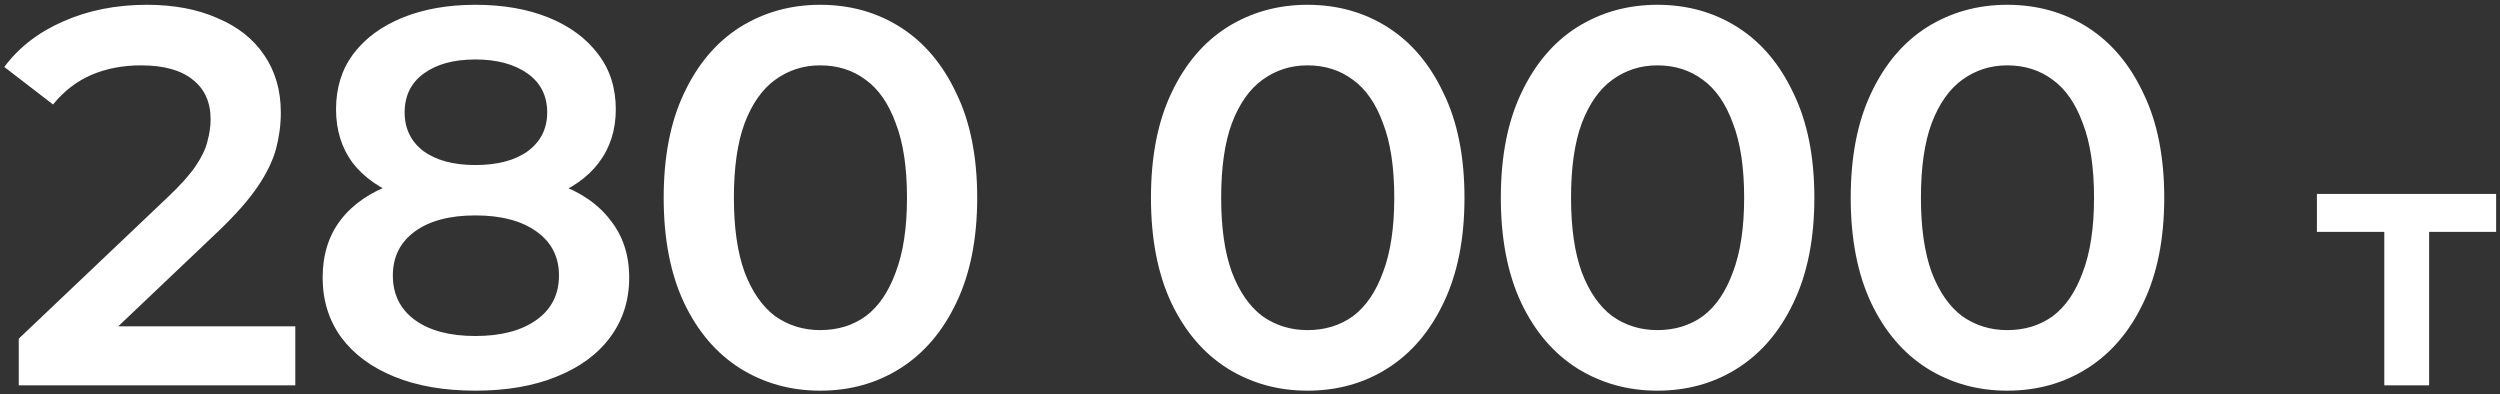 <?xml version="1.0" encoding="UTF-8"?> <svg xmlns="http://www.w3.org/2000/svg" width="279" height="44" viewBox="0 0 279 44" fill="none"><rect x="0" y="0" width="279" height="44" fill="#333333" stroke="none"/><path d="M2.093 43V37.797L18.72 22.007C20.116 20.691 21.153 19.535 21.831 18.538C22.508 17.541 22.947 16.624 23.146 15.787C23.386 14.909 23.505 14.092 23.505 13.335C23.505 11.421 22.847 9.945 21.531 8.909C20.216 7.832 18.282 7.294 15.73 7.294C13.696 7.294 11.842 7.653 10.168 8.37C8.533 9.088 7.117 10.184 5.921 11.66L0.478 7.473C2.113 5.28 4.306 3.586 7.058 2.389C9.849 1.153 12.959 0.535 16.388 0.535C19.418 0.535 22.05 1.034 24.283 2.03C26.555 2.987 28.29 4.363 29.486 6.157C30.722 7.952 31.34 10.085 31.34 12.557C31.34 13.913 31.161 15.268 30.802 16.624C30.443 17.94 29.765 19.335 28.768 20.811C27.772 22.286 26.316 23.941 24.402 25.775L10.108 39.352L8.493 36.421H32.955V43H2.093ZM53.053 43.598C49.584 43.598 46.574 43.08 44.022 42.043C41.47 41.006 39.496 39.551 38.1 37.677C36.705 35.763 36.007 33.53 36.007 30.978C36.007 28.426 36.685 26.273 38.041 24.519C39.396 22.764 41.35 21.429 43.902 20.512C46.454 19.595 49.504 19.136 53.053 19.136C56.602 19.136 59.652 19.595 62.204 20.512C64.796 21.429 66.769 22.784 68.125 24.579C69.52 26.333 70.218 28.466 70.218 30.978C70.218 33.53 69.501 35.763 68.065 37.677C66.67 39.551 64.676 41.006 62.084 42.043C59.532 43.08 56.522 43.598 53.053 43.598ZM53.053 37.498C55.924 37.498 58.197 36.899 59.871 35.703C61.546 34.507 62.383 32.852 62.383 30.739C62.383 28.666 61.546 27.031 59.871 25.835C58.197 24.639 55.924 24.04 53.053 24.04C50.182 24.04 47.929 24.639 46.294 25.835C44.66 27.031 43.842 28.666 43.842 30.739C43.842 32.852 44.66 34.507 46.294 35.703C47.929 36.899 50.182 37.498 53.053 37.498ZM53.053 23.203C49.823 23.203 47.052 22.784 44.739 21.947C42.427 21.07 40.633 19.814 39.356 18.179C38.12 16.504 37.502 14.511 37.502 12.198C37.502 9.806 38.14 7.752 39.416 6.038C40.732 4.283 42.566 2.928 44.919 1.971C47.271 1.014 49.983 0.535 53.053 0.535C56.163 0.535 58.894 1.014 61.247 1.971C63.599 2.928 65.433 4.283 66.749 6.038C68.065 7.752 68.723 9.806 68.723 12.198C68.723 14.511 68.085 16.504 66.809 18.179C65.573 19.814 63.779 21.07 61.426 21.947C59.074 22.784 56.283 23.203 53.053 23.203ZM53.053 18.418C55.525 18.418 57.479 17.9 58.914 16.863C60.35 15.787 61.067 14.351 61.067 12.557C61.067 10.683 60.33 9.228 58.854 8.191C57.379 7.154 55.445 6.636 53.053 6.636C50.66 6.636 48.747 7.154 47.311 8.191C45.876 9.228 45.158 10.683 45.158 12.557C45.158 14.351 45.856 15.787 47.251 16.863C48.687 17.9 50.621 18.418 53.053 18.418ZM91.531 43.598C88.222 43.598 85.231 42.761 82.56 41.086C79.928 39.411 77.855 36.979 76.339 33.789C74.824 30.56 74.067 26.652 74.067 22.067C74.067 17.481 74.824 13.594 76.339 10.404C77.855 7.174 79.928 4.722 82.56 3.047C85.231 1.373 88.222 0.535 91.531 0.535C94.88 0.535 97.871 1.373 100.502 3.047C103.134 4.722 105.207 7.174 106.723 10.404C108.278 13.594 109.055 17.481 109.055 22.067C109.055 26.652 108.278 30.56 106.723 33.789C105.207 36.979 103.134 39.411 100.502 41.086C97.871 42.761 94.88 43.598 91.531 43.598ZM91.531 36.84C93.485 36.84 95.179 36.321 96.615 35.285C98.05 34.208 99.167 32.573 99.964 30.38C100.801 28.187 101.22 25.416 101.22 22.067C101.22 18.677 100.801 15.906 99.964 13.753C99.167 11.56 98.05 9.945 96.615 8.909C95.179 7.832 93.485 7.294 91.531 7.294C89.657 7.294 87.982 7.832 86.507 8.909C85.072 9.945 83.935 11.56 83.098 13.753C82.3 15.906 81.902 18.677 81.902 22.067C81.902 25.416 82.3 28.187 83.098 30.38C83.935 32.573 85.072 34.208 86.507 35.285C87.982 36.321 89.657 36.84 91.531 36.84ZM145.911 43.598C142.601 43.598 139.611 42.761 136.94 41.086C134.308 39.411 132.234 36.979 130.719 33.789C129.204 30.56 128.447 26.652 128.447 22.067C128.447 17.481 129.204 13.594 130.719 10.404C132.234 7.174 134.308 4.722 136.94 3.047C139.611 1.373 142.601 0.535 145.911 0.535C149.26 0.535 152.251 1.373 154.882 3.047C157.514 4.722 159.587 7.174 161.103 10.404C162.658 13.594 163.435 17.481 163.435 22.067C163.435 26.652 162.658 30.56 161.103 33.789C159.587 36.979 157.514 39.411 154.882 41.086C152.251 42.761 149.26 43.598 145.911 43.598ZM145.911 36.84C147.865 36.84 149.559 36.321 150.995 35.285C152.43 34.208 153.547 32.573 154.344 30.38C155.181 28.187 155.6 25.416 155.6 22.067C155.6 18.677 155.181 15.906 154.344 13.753C153.547 11.56 152.43 9.945 150.995 8.909C149.559 7.832 147.865 7.294 145.911 7.294C144.037 7.294 142.362 7.832 140.887 8.909C139.452 9.945 138.315 11.56 137.478 13.753C136.68 15.906 136.282 18.677 136.282 22.067C136.282 25.416 136.68 28.187 137.478 30.38C138.315 32.573 139.452 34.208 140.887 35.285C142.362 36.321 144.037 36.84 145.911 36.84ZM184.958 43.598C181.648 43.598 178.658 42.761 175.986 41.086C173.355 39.411 171.281 36.979 169.766 33.789C168.251 30.56 167.493 26.652 167.493 22.067C167.493 17.481 168.251 13.594 169.766 10.404C171.281 7.174 173.355 4.722 175.986 3.047C178.658 1.373 181.648 0.535 184.958 0.535C188.307 0.535 191.297 1.373 193.929 3.047C196.561 4.722 198.634 7.174 200.149 10.404C201.704 13.594 202.482 17.481 202.482 22.067C202.482 26.652 201.704 30.56 200.149 33.789C198.634 36.979 196.561 39.411 193.929 41.086C191.297 42.761 188.307 43.598 184.958 43.598ZM184.958 36.84C186.911 36.84 188.606 36.321 190.041 35.285C191.477 34.208 192.593 32.573 193.391 30.38C194.228 28.187 194.647 25.416 194.647 22.067C194.647 18.677 194.228 15.906 193.391 13.753C192.593 11.56 191.477 9.945 190.041 8.909C188.606 7.832 186.911 7.294 184.958 7.294C183.084 7.294 181.409 7.832 179.934 8.909C178.498 9.945 177.362 11.56 176.525 13.753C175.727 15.906 175.328 18.677 175.328 22.067C175.328 25.416 175.727 28.187 176.525 30.38C177.362 32.573 178.498 34.208 179.934 35.285C181.409 36.321 183.084 36.84 184.958 36.84ZM224.004 43.598C220.695 43.598 217.704 42.761 215.033 41.086C212.401 39.411 210.328 36.979 208.813 33.789C207.298 30.56 206.54 26.652 206.54 22.067C206.54 17.481 207.298 13.594 208.813 10.404C210.328 7.174 212.401 4.722 215.033 3.047C217.704 1.373 220.695 0.535 224.004 0.535C227.354 0.535 230.344 1.373 232.976 3.047C235.607 4.722 237.681 7.174 239.196 10.404C240.751 13.594 241.529 17.481 241.529 22.067C241.529 26.652 240.751 30.56 239.196 33.789C237.681 36.979 235.607 39.411 232.976 41.086C230.344 42.761 227.354 43.598 224.004 43.598ZM224.004 36.84C225.958 36.84 227.653 36.321 229.088 35.285C230.524 34.208 231.64 32.573 232.438 30.38C233.275 28.187 233.694 25.416 233.694 22.067C233.694 18.677 233.275 15.906 232.438 13.753C231.64 11.56 230.524 9.945 229.088 8.909C227.653 7.832 225.958 7.294 224.004 7.294C222.13 7.294 220.456 7.832 218.98 8.909C217.545 9.945 216.409 11.56 215.571 13.753C214.774 15.906 214.375 18.677 214.375 22.067C214.375 25.416 214.774 28.187 215.571 30.38C216.409 32.573 217.545 34.208 218.98 35.285C220.456 36.321 222.13 36.84 224.004 36.84ZM266.088 43V24.68L267.248 25.88H258.568V21.64H278.568V25.88H269.928L271.088 24.68V43H266.088Z" fill="white"></path></svg> 